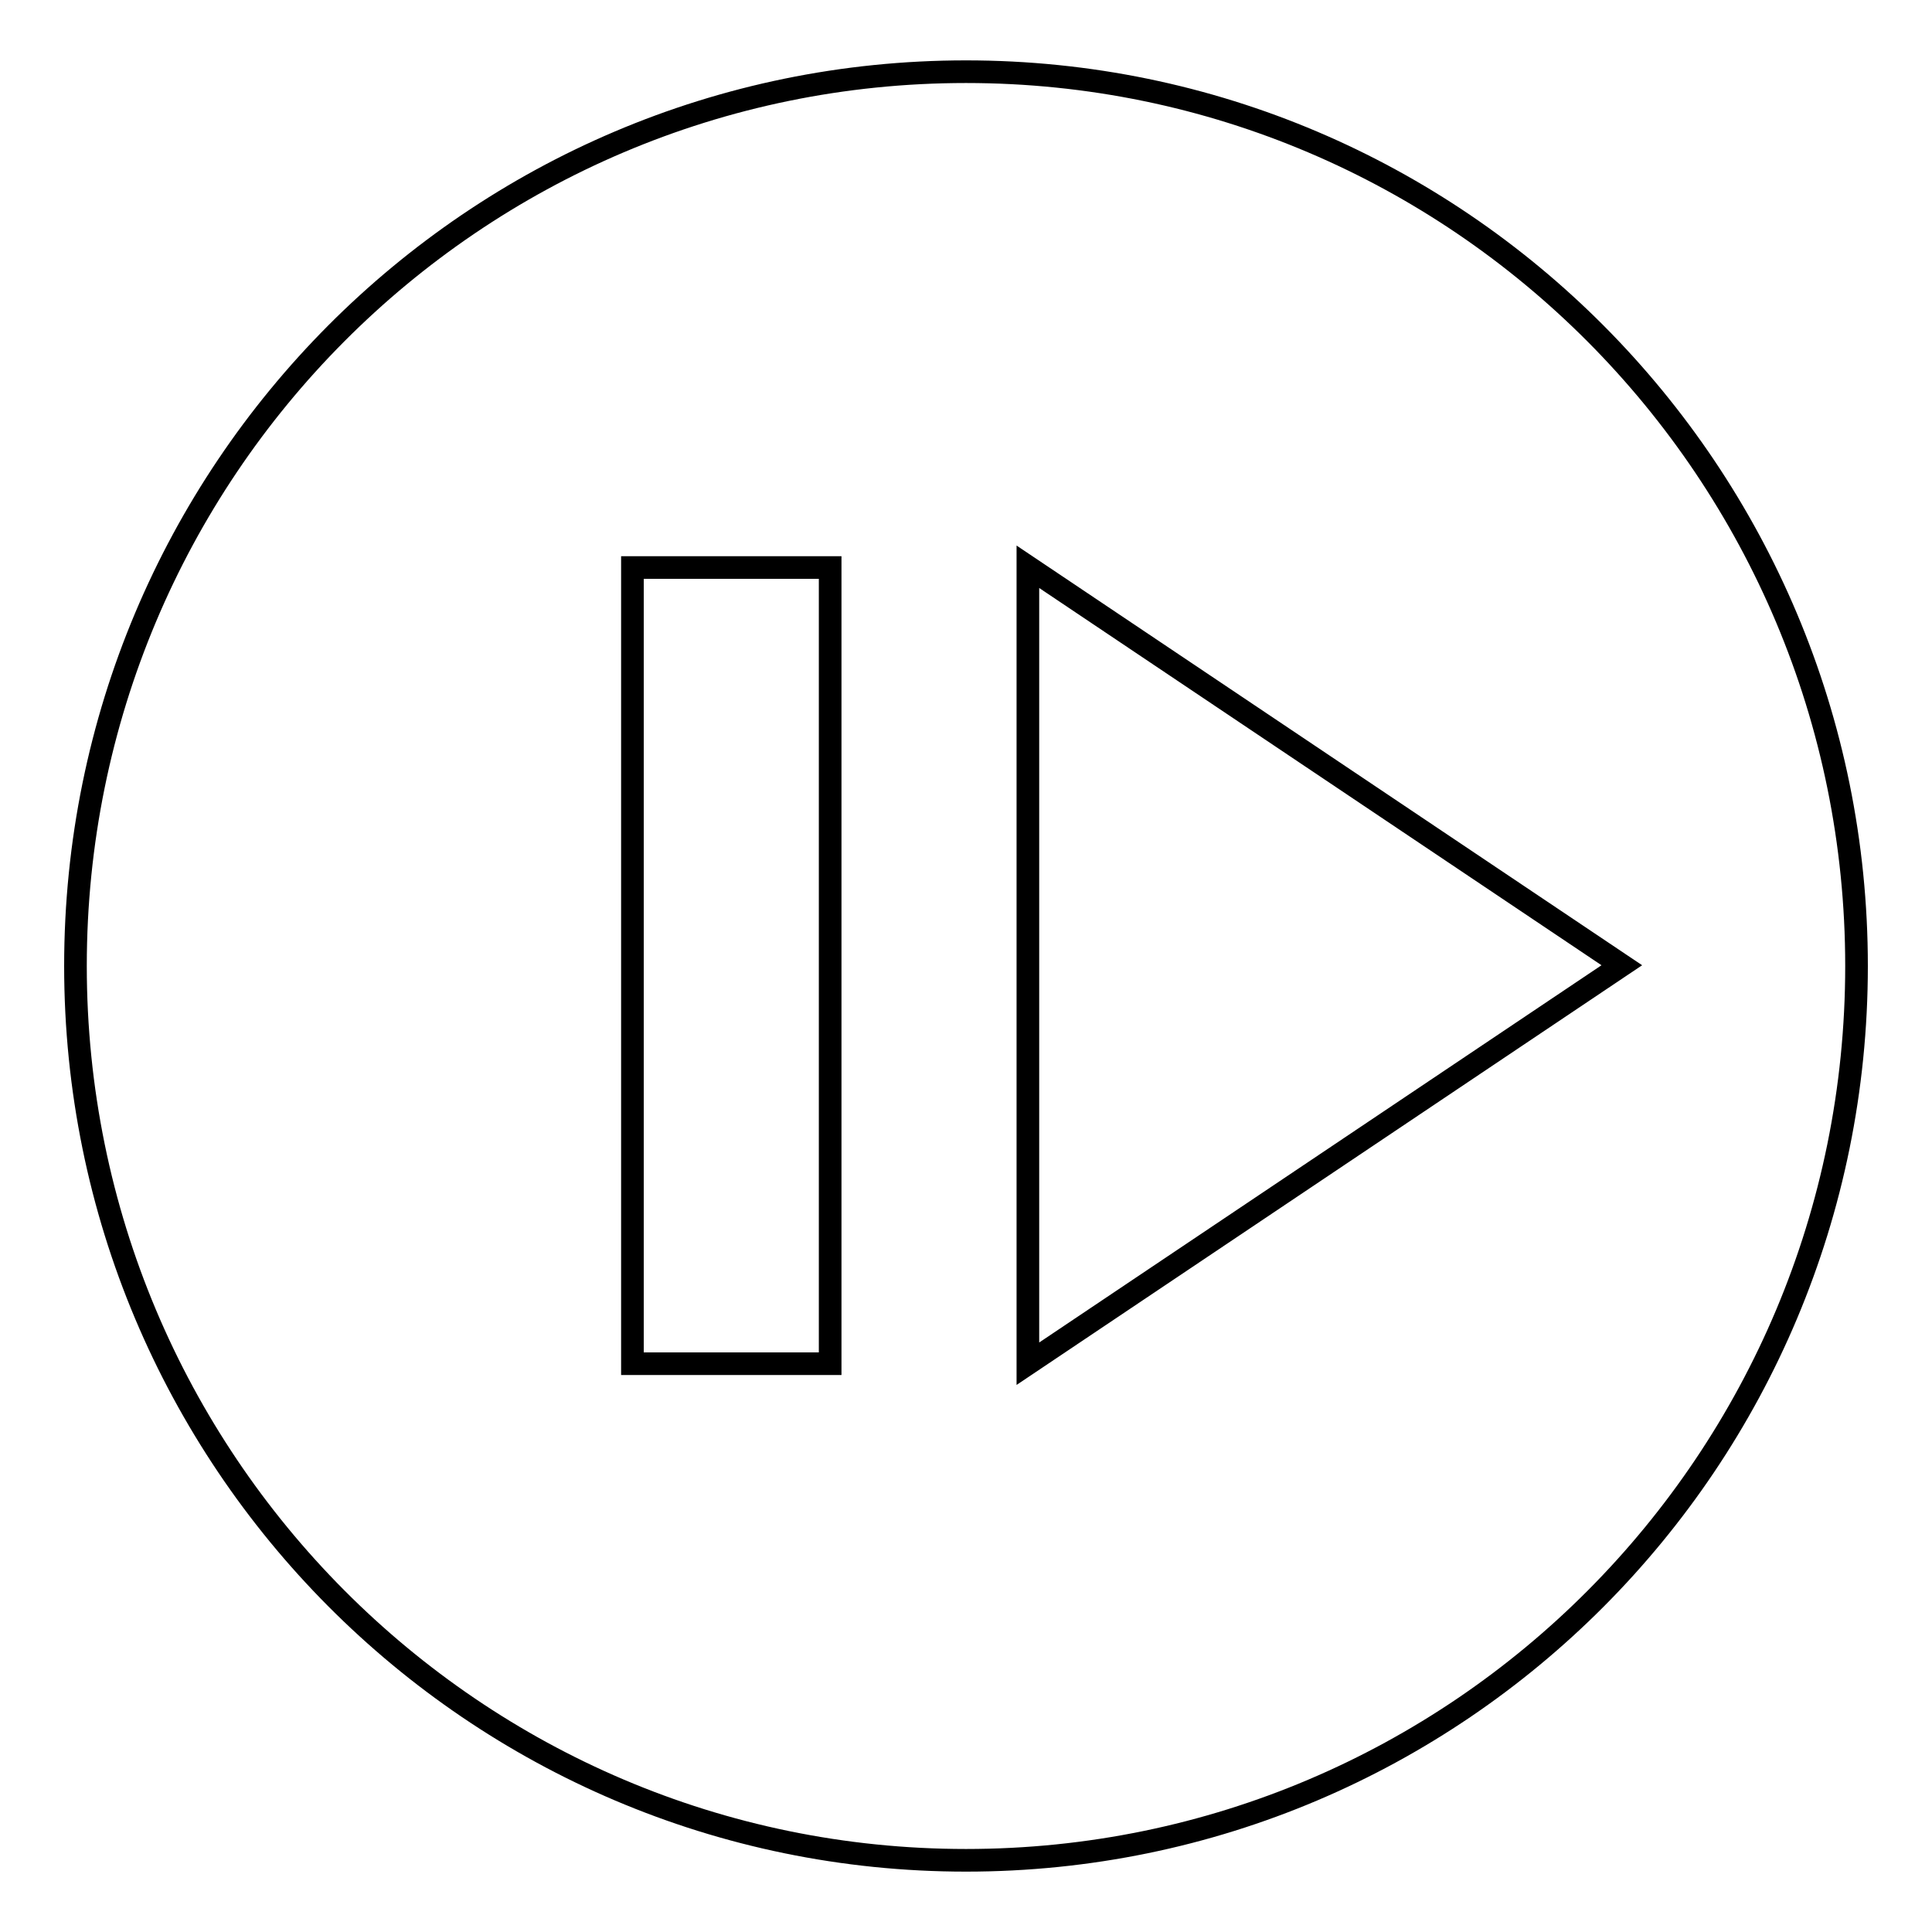 <?xml version="1.0" encoding="utf-8"?>
<!-- Svg Vector Icons : http://www.onlinewebfonts.com/icon -->
<!DOCTYPE svg PUBLIC "-//W3C//DTD SVG 1.1//EN" "http://www.w3.org/Graphics/SVG/1.1/DTD/svg11.dtd">
<svg version="1.1" xmlns="http://www.w3.org/2000/svg" xmlns:xlink="http://www.w3.org/1999/xlink" x="0px" y="0px" viewBox="0 0 256 256" enable-background="new 0 0 256 256" xml:space="preserve">
<g><g><path stroke-width="3" fill-opacity="0" stroke="#000000"  d="M128,246.5c-65.2,0-118-53.1-118-118.5C10,62.5,62.8,9.5,128,9.5c65.2,0,118,53.1,118,118.5C246,193.5,193.2,246.5,128,246.5z M136.2,75.1v105.6l78.7-52.8L136.2,75.1z M83.8,75.2H110v105.5H83.8V75.2z"/></g></g>
</svg>